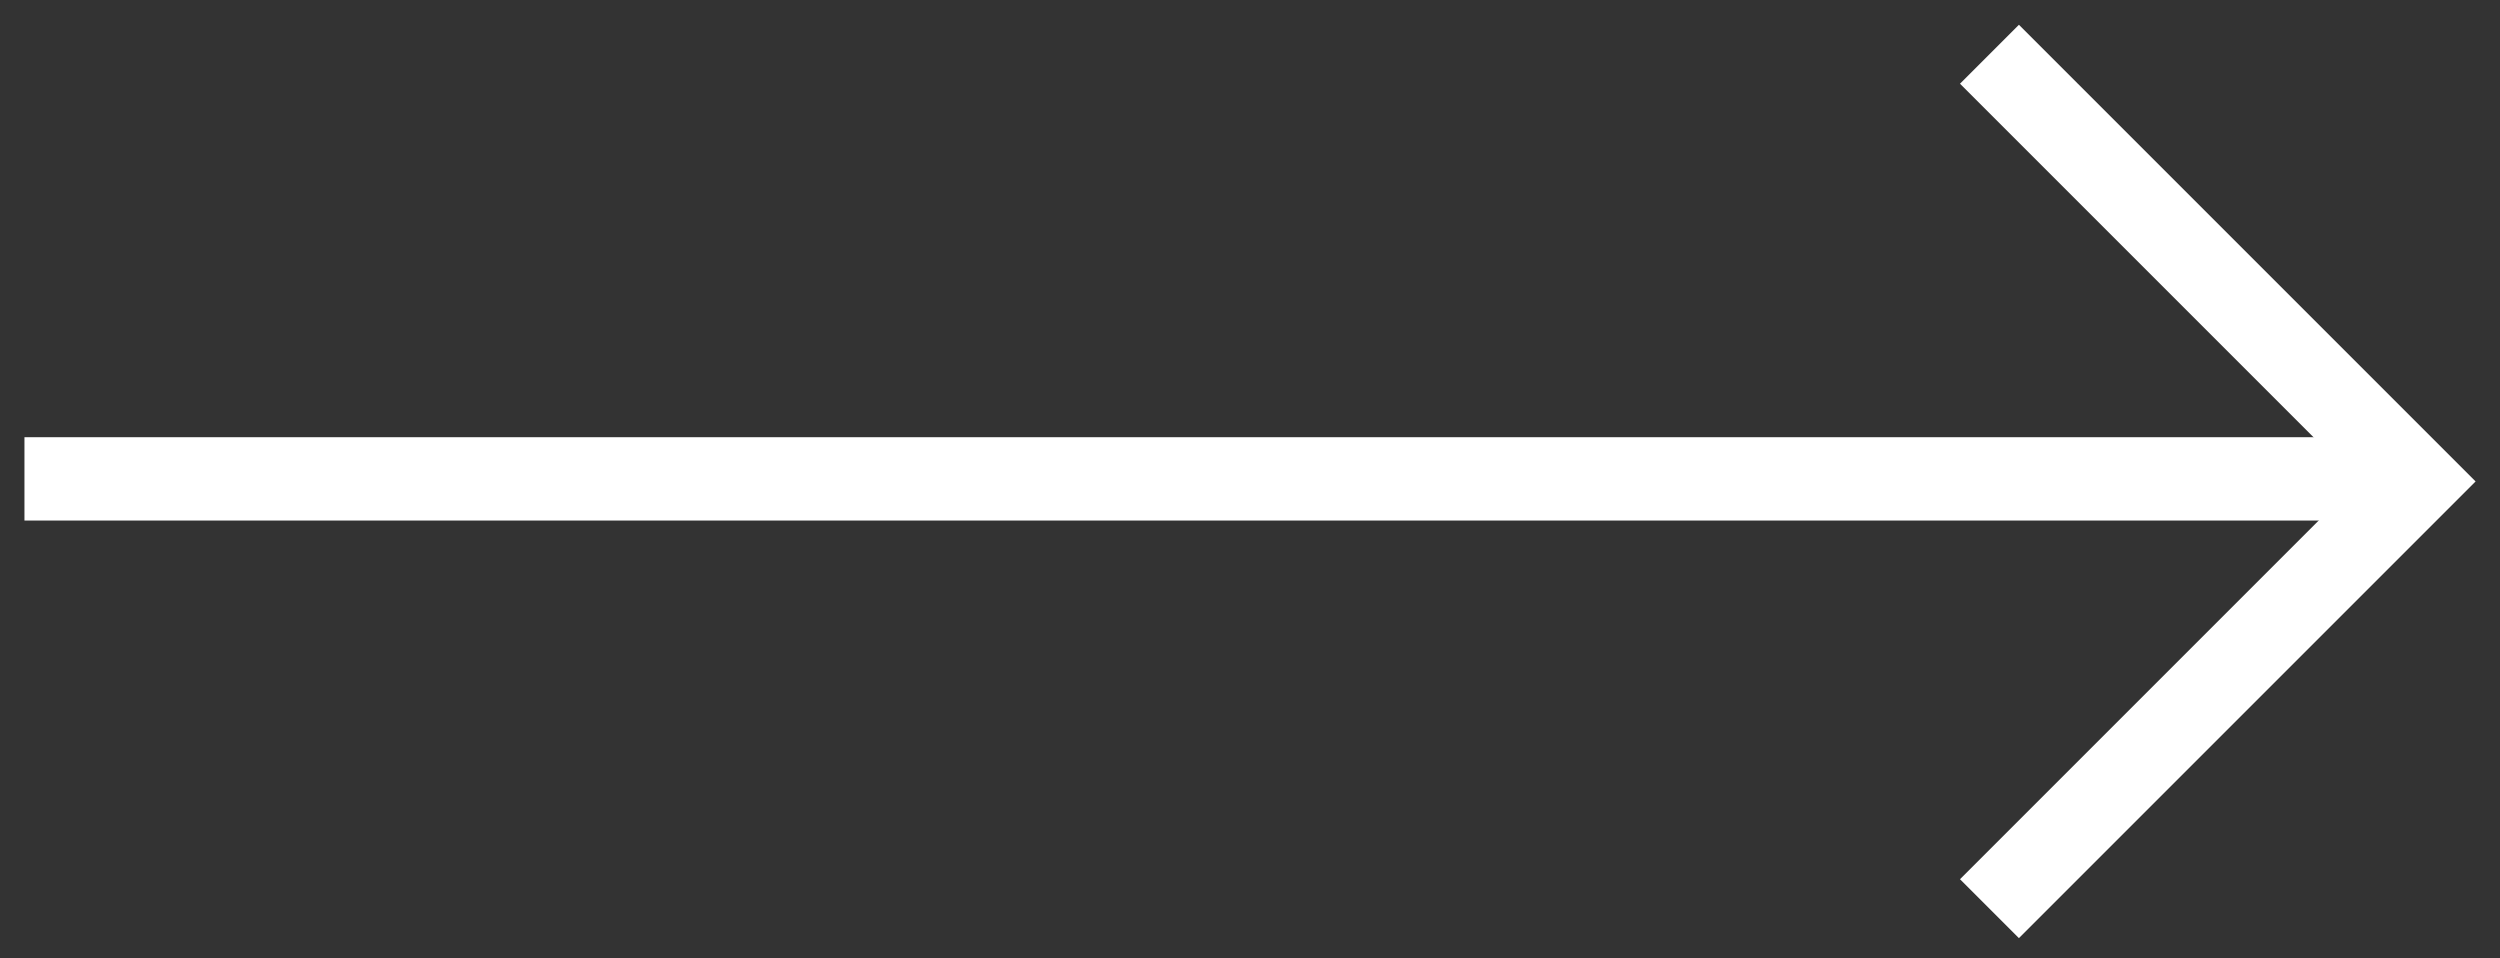 <svg xmlns="http://www.w3.org/2000/svg" width="60" height="23" viewBox="0 0 60 23" fill="none"><rect x="0" y="0" width="60" height="23" fill="#333333" stroke="none"/><line x1="0.587" y1="11.493" x2="57.622" y2="11.493" stroke="white" stroke-width="2"></line><path d="M47.747 21.808L58 11.555L47.747 1.302" stroke="white" stroke-width="2"></path></svg>